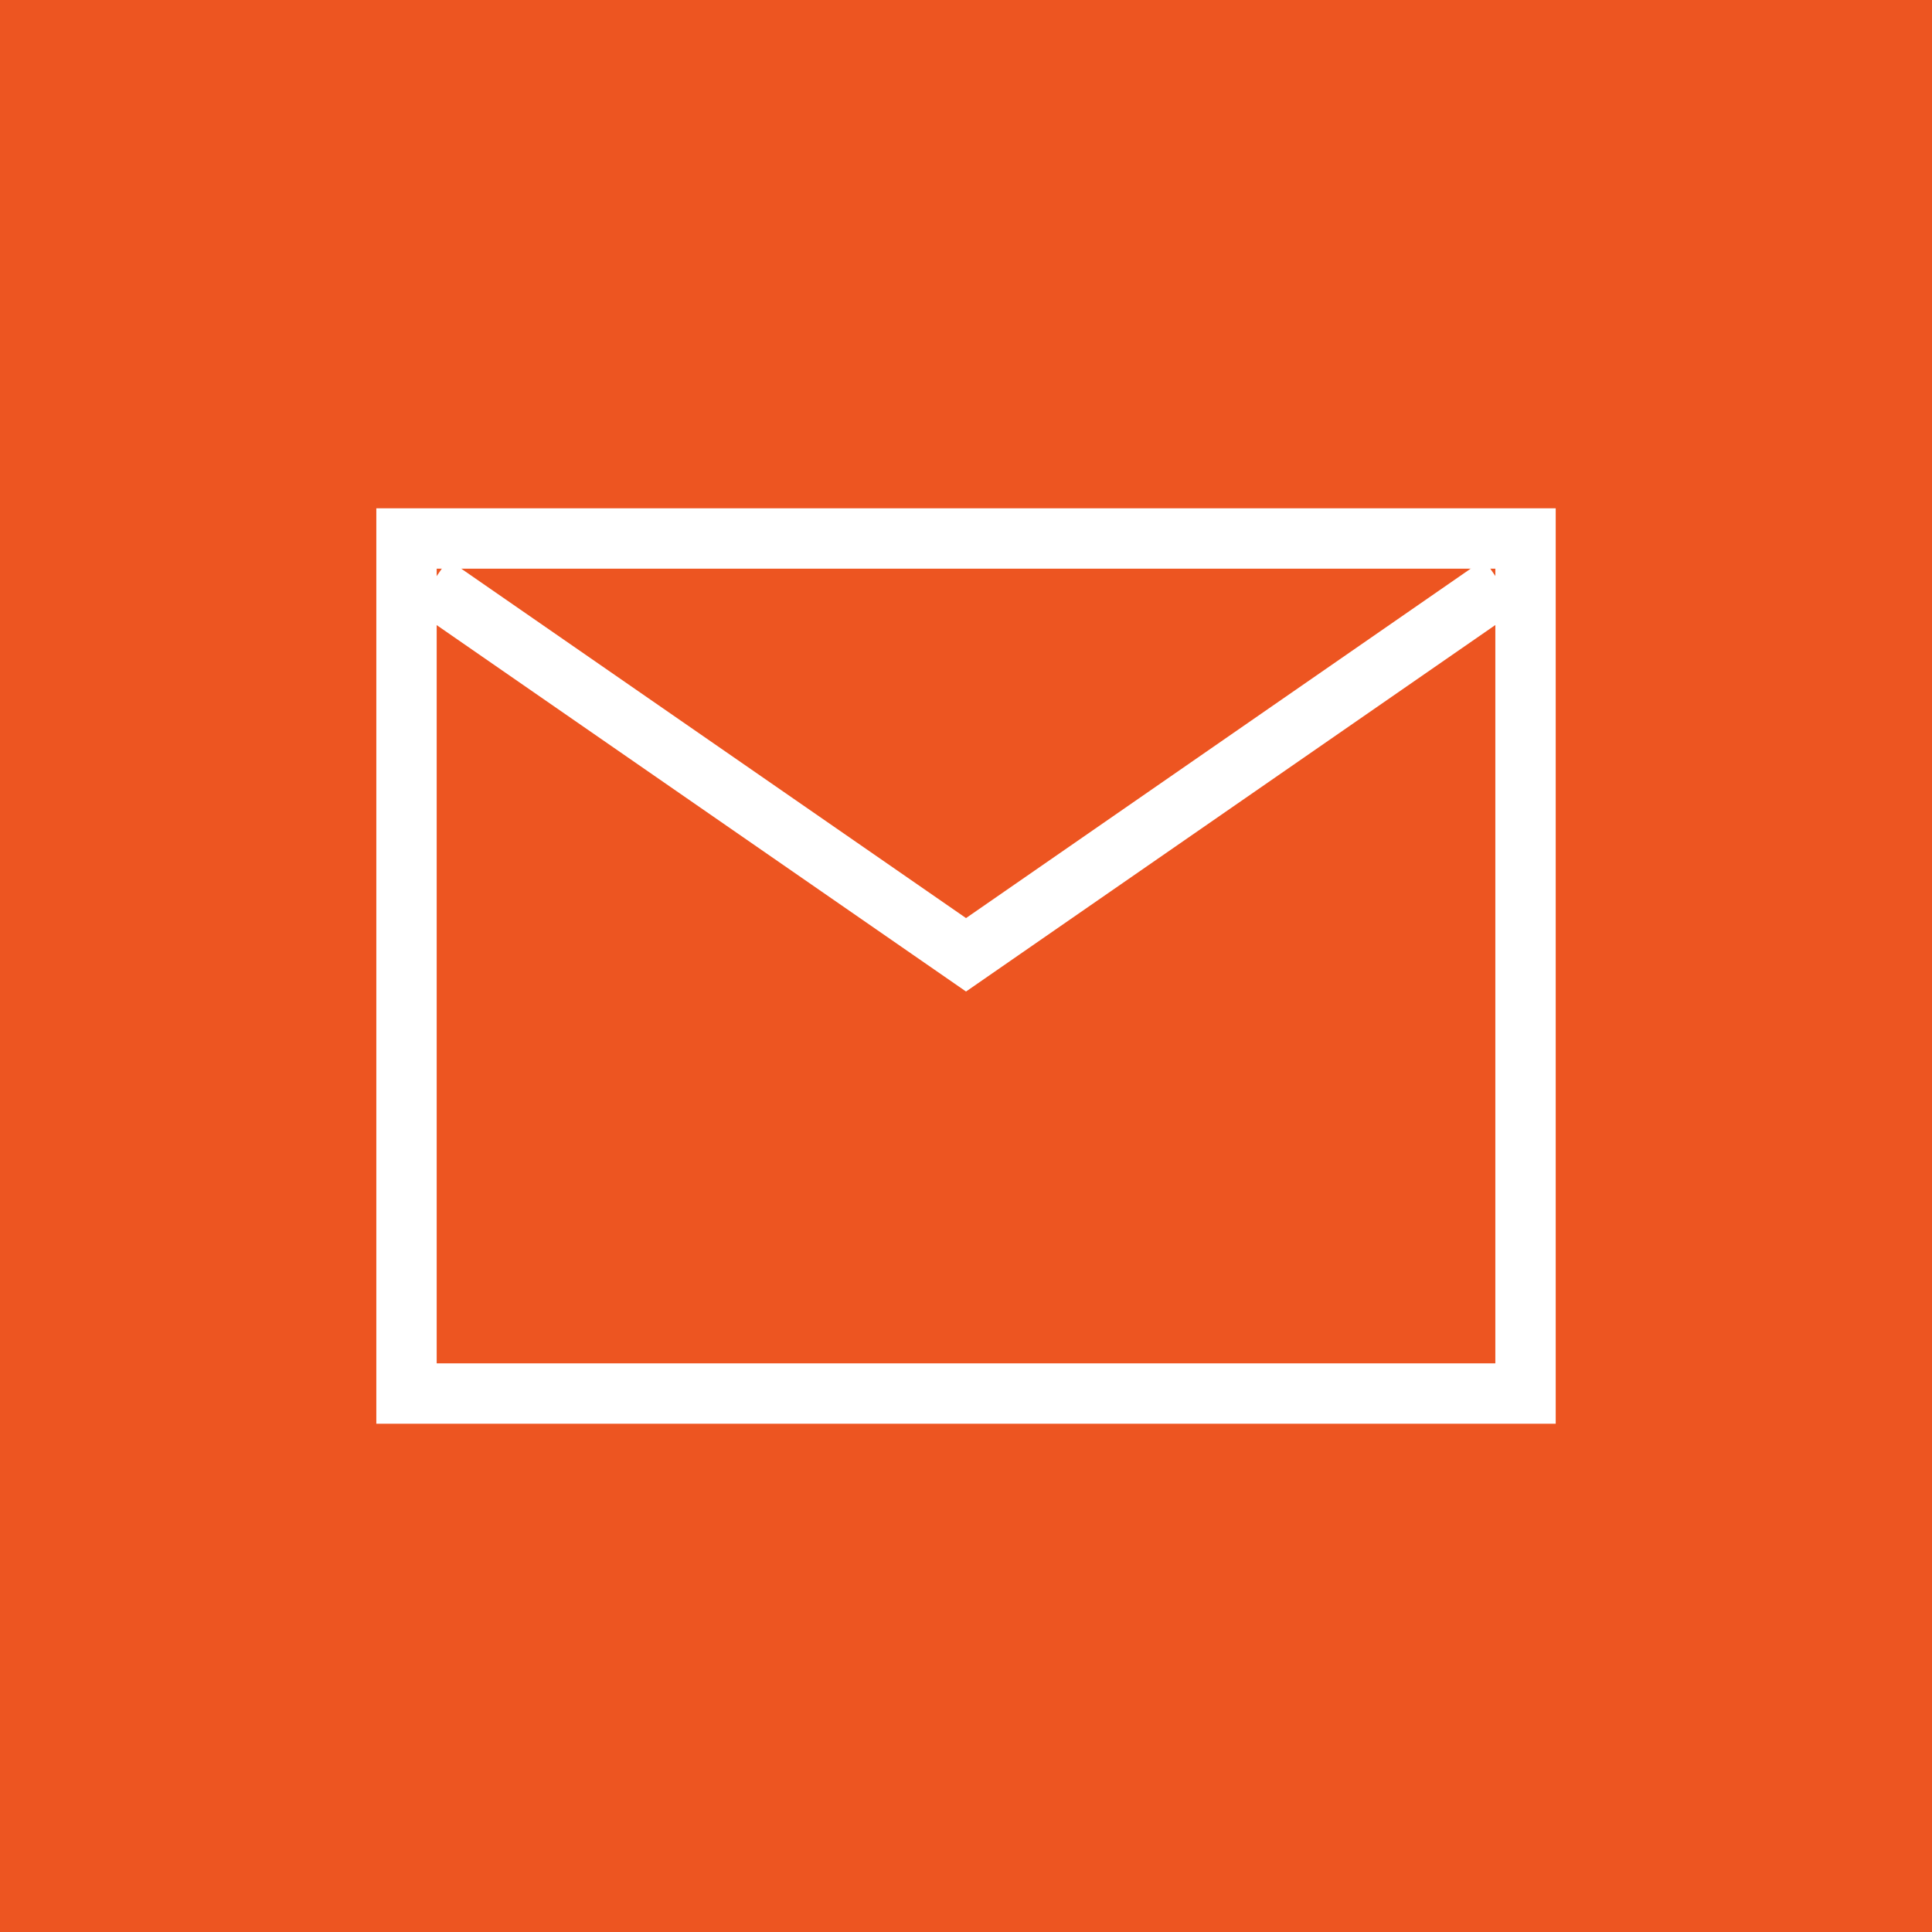 <svg width="64" height="64" viewBox="0 0 64 64" fill="none" xmlns="http://www.w3.org/2000/svg">
<rect width="64" height="64" fill="#ED5521"/>
<path d="M14.275 19.359L32.001 31.629L49.726 19.356" stroke="white" stroke-width="2"/>
<rect x="13.466" y="17.838" width="37.069" height="28.325" stroke="white" stroke-width="2"/>
</svg>
